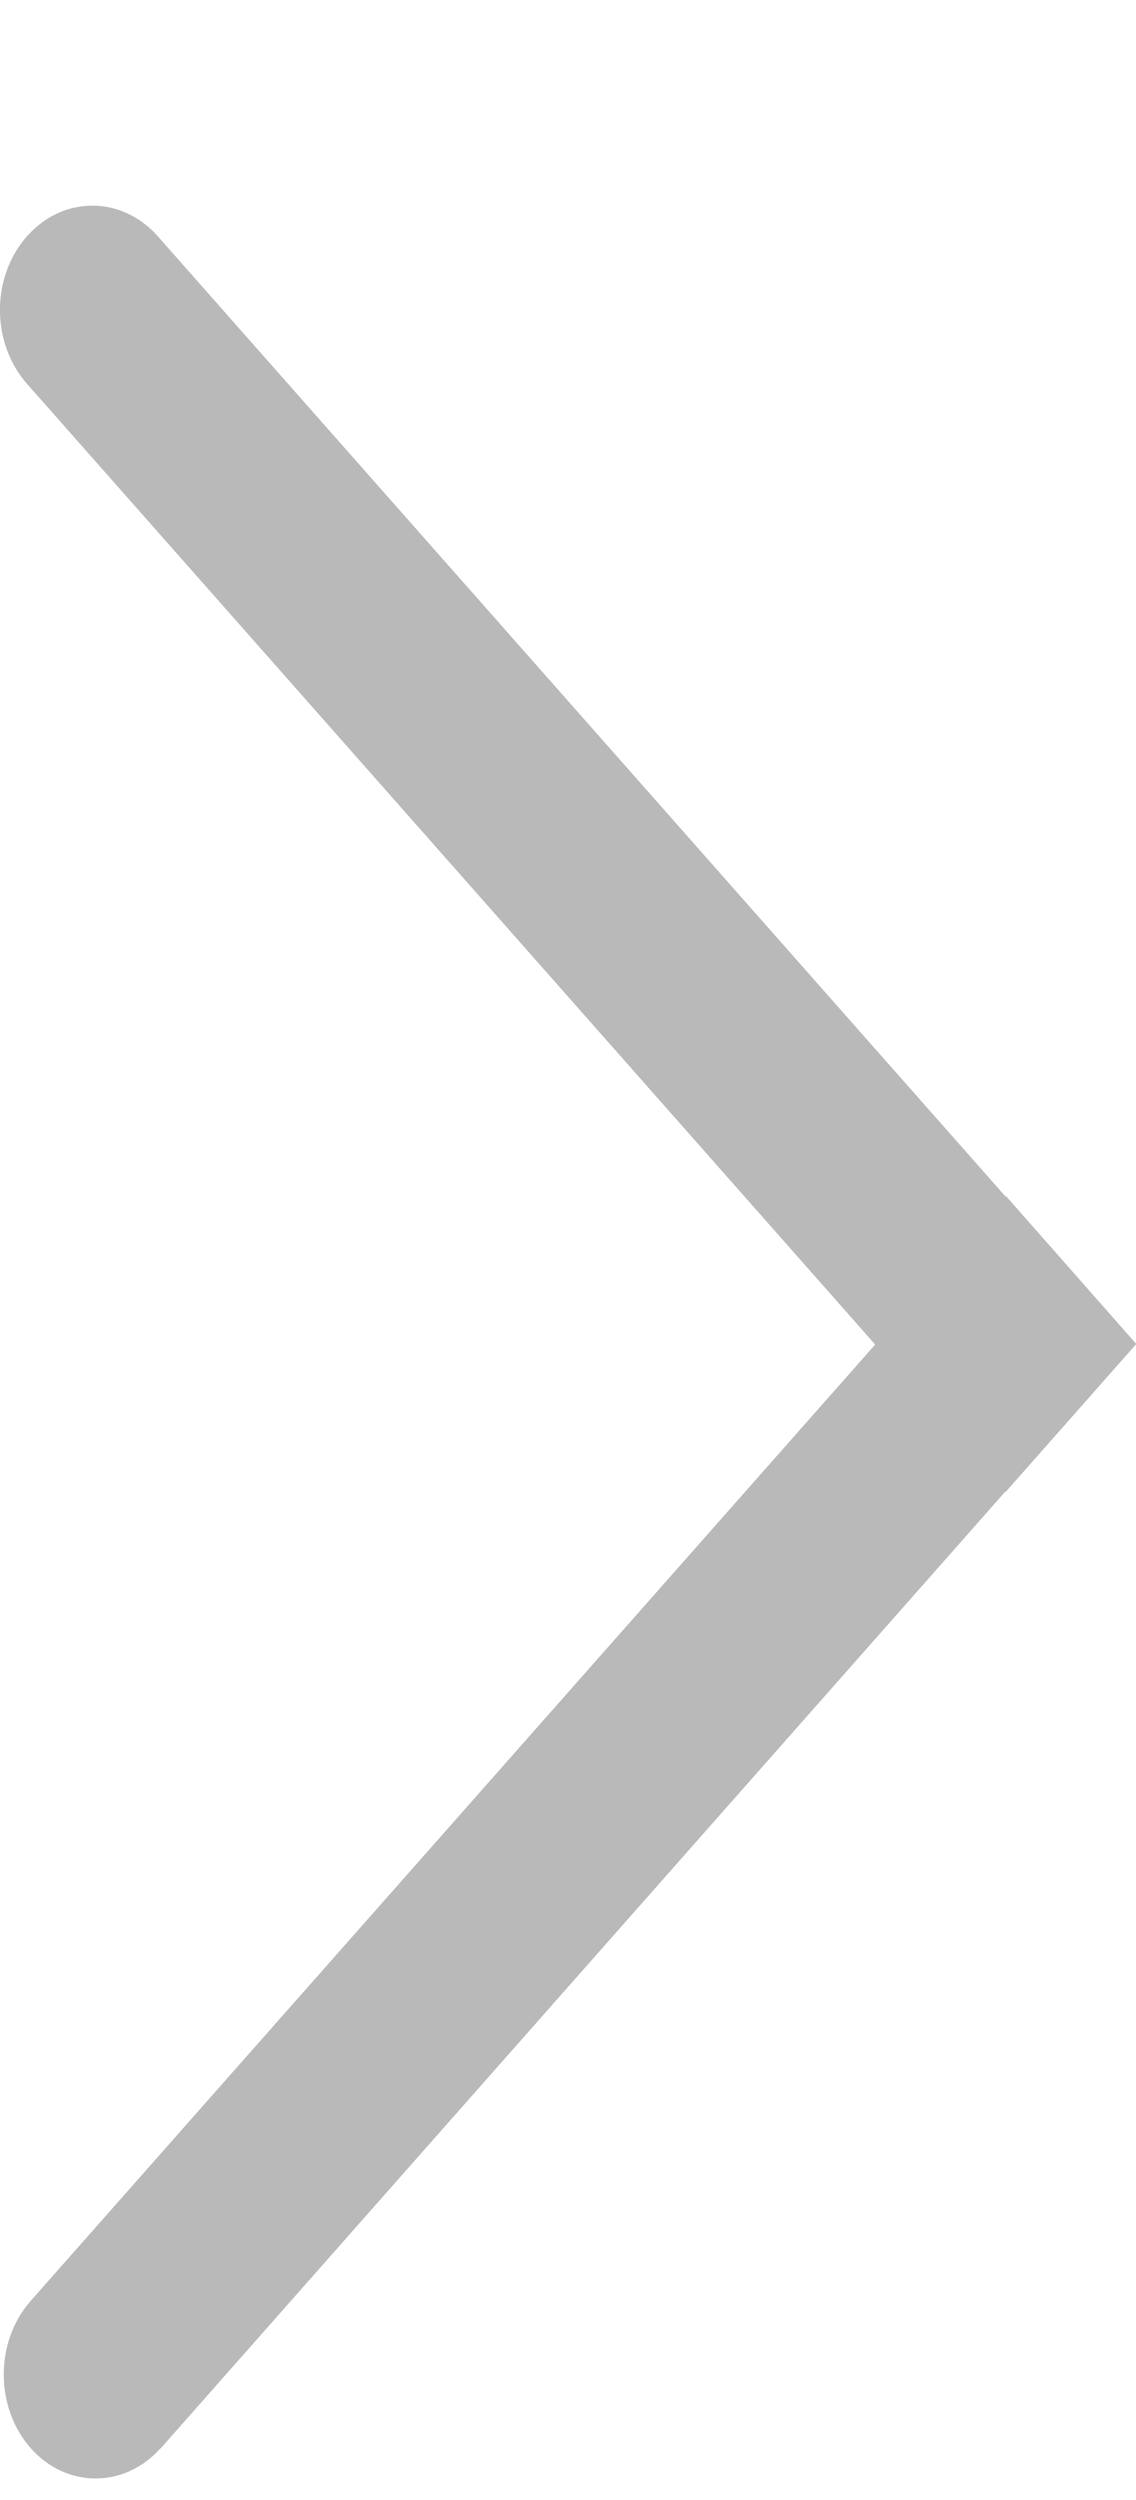 <?xml version="1.0" encoding="UTF-8"?>
<svg width="5px" height="11px" viewBox="0 0 5 11" version="1.1" xmlns="http://www.w3.org/2000/svg" xmlns:xlink="http://www.w3.org/1999/xlink">
    <!-- Generator: Sketch 53.2 (72643) - https://sketchapp.com -->
    <title>Arrow Copy</title>
    <desc>Created with Sketch.</desc>
    <g id="Teacher-UI" stroke="none" stroke-width="1" fill="none" fill-rule="evenodd">
        <g id="Teacher-Home---add-assignments1" transform="translate(-764, -921)" fill="#B9B9B9">
            <g id="block/PV" transform="translate(0, 899.5)">
                <g id="Coachs-suggested-content">
                    <g id="Group-29" transform="translate(602, 0.5)">
                        <path d="M165.852,26.916 L162.119,22.689 C161.96,22.509 161.96,22.219 162.119,22.039 C162.121,22.038 162.122,22.036 162.124,22.034 C162.282,21.86 162.537,21.862 162.694,22.039 L166.426,26.265 L166.428,26.263 L167,26.912 L166.998,26.914 L167,26.915 L166.426,27.565 L166.424,27.564 L162.708,31.772 C162.706,31.773 162.705,31.775 162.703,31.776 C162.545,31.95 162.291,31.948 162.135,31.772 C161.977,31.592 161.977,31.303 162.135,31.124 L165.852,26.916 Z" id="Arrow-Copy"></path>
                    </g>
                </g>
            </g>
        </g>
    </g>
</svg>